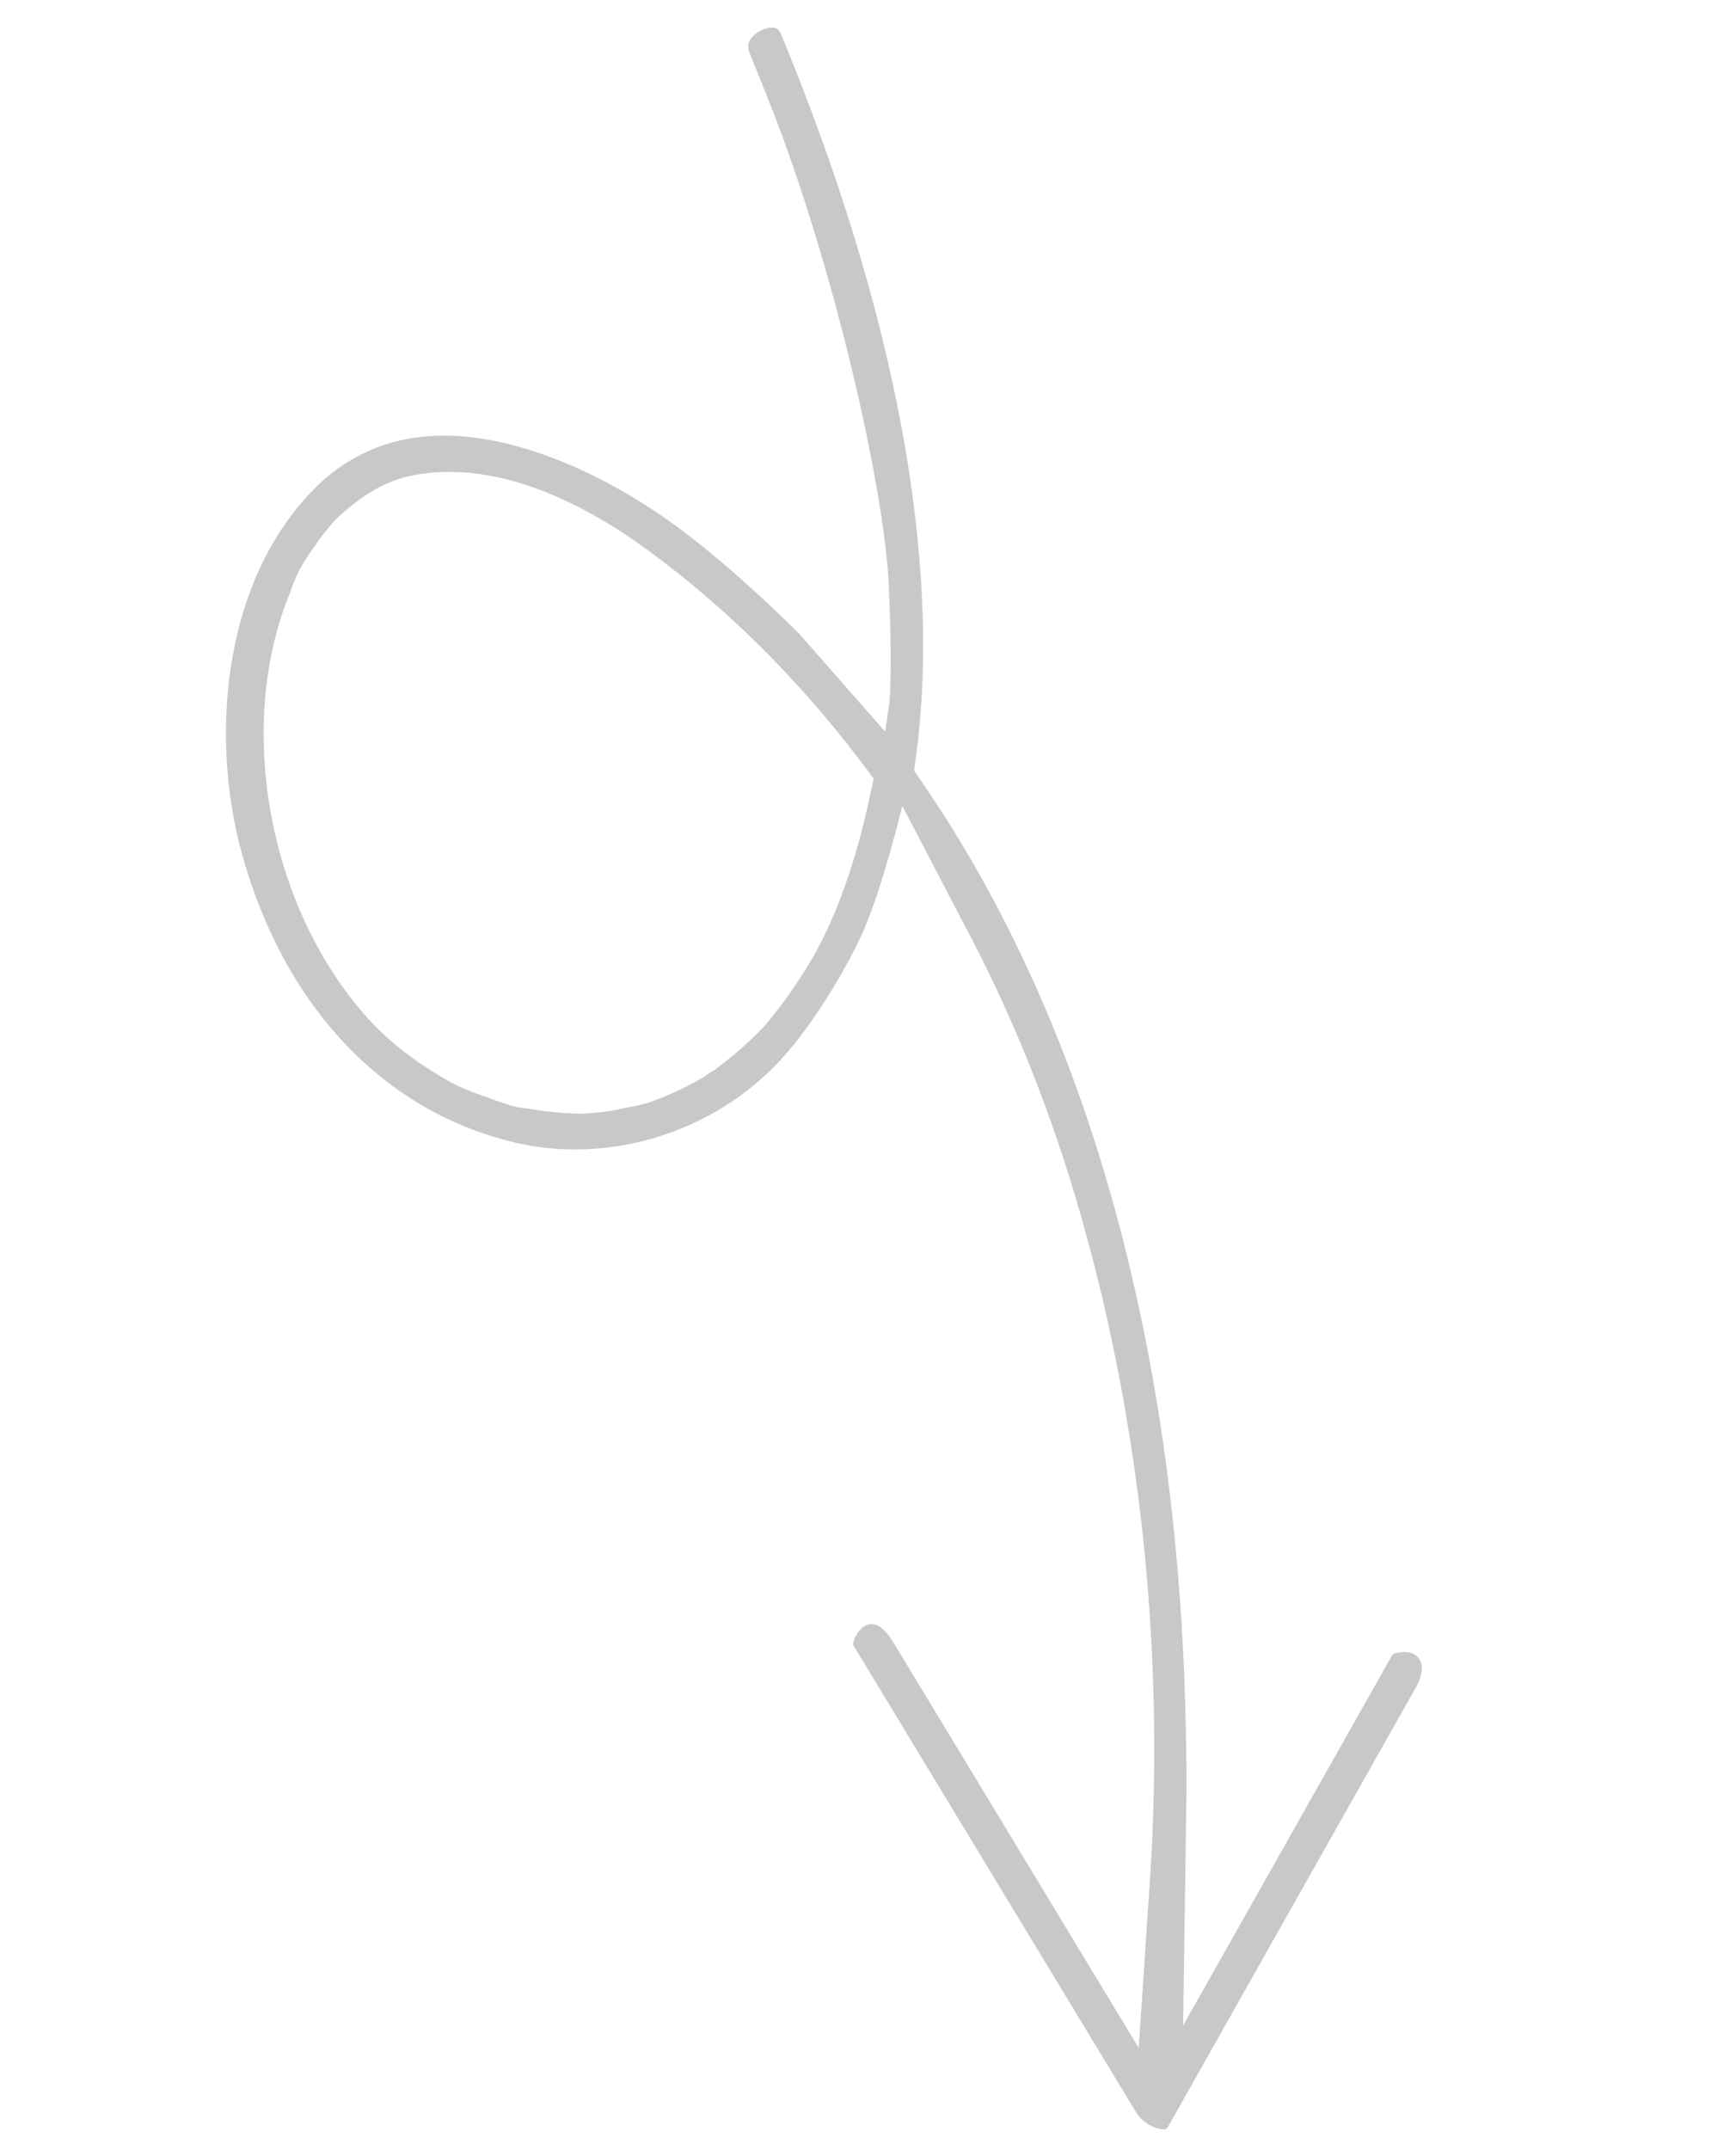 <svg xmlns="http://www.w3.org/2000/svg" xmlns:xlink="http://www.w3.org/1999/xlink" id="Calque_1" x="0px" y="0px" viewBox="0 0 395 489" style="enable-background:new 0 0 395 489;" xml:space="preserve"> <style type="text/css"> .st0{fill:none;} .st1{fill:#C9C8C8;} </style> <path class="st0" d="M161.5,248"></path> <path class="st0" d="M153.5,253.3c-2.6,0.1-5,1.3-6.4,3.1l7,5.6c0.4-0.6,1.3-1.8,1.5-2.1c0.6-1,1.2-2,1.8-3 C156.4,256.3,154.7,255.2,153.5,253.3z"></path> <path class="st1" d="M322,376.4c-0.7-0.5-2.4-0.9-4-0.5c-0.7,0.2-1.1,0.4-1.2,0.5l-47.6,84.3l0.7-48.2c0.1-6.3,0.1-12.9-0.1-19.6 c-1.1-59.3-12.2-144.6-59.2-213.8l-2.6-3.8l0.6-4.6c3.9-30.5,1.8-83.5-30.7-162.5c-0.7-1.8-1.3-1.8-1.8-1.9 c-1.6-0.2-3.9,0.8-5.1,2.3c-0.9,1.1-1,2.2-0.3,3.8c2.3,5.7,4.8,11.8,7.1,18c13.8,37.6,23.4,82.3,24.4,102.1 c0.9,18.9,0.2,27,0.2,27.1l-1,6.8l-19.6-22.3c-8.2-8.2-18.8-17.7-27.6-24.2c-14.7-10.8-30.5-17.9-44.4-20.1 c-15.9-2.5-29,1.6-39,12.1c-20.7,21.7-22.8,57-15.7,82.5c9.7,34.7,32.3,58.5,62.2,65.5c21.5,5,45.1-2.4,60.2-18.7 c8.4-9.1,16-22.7,19-29.6c4.2-9.7,8.2-25.8,8.2-26l0.6-2.3l14.2,27.2c9.4,17.6,17.3,36.6,23.5,56.2c15.8,50.4,22.2,105.8,18.7,160.1 l-2.6,39L203,373.1c-0.4-0.6-1.8-2.8-3.6-3.5c-0.8-0.3-1.7-0.3-2.6,0.2c-0.7,0.3-2,1.7-2.5,3.3c-0.2,0.5-0.2,0.9-0.2,1 c13.6,22.4,27.1,44.8,40.7,67.2l23.8,39.3c1.2,2,4.2,3.8,6.3,3.7c0.4,0,0.5,0,1-0.8l25.1-44.5c10.5-18.6,21-37.2,31.5-55.8 C323.1,381.8,324.7,378.3,322,376.4z M183.6,220L183.6,220c-1.9,3-4.4,6.9-7.4,10.6l-2.1,2.6c-1.2,1.2-2.2,2.3-3.4,3.4 c-2,1.9-4.8,4.3-7.9,6.6c-0.2,0.1-0.9,0.6-1.6,1l-0.3,0.2c-0.3,0.2-0.6,0.4-0.8,0.6l-0.2,0.1c-1,0.6-2.1,1.2-3.3,1.8 c-3.3,1.7-6.4,3-9.4,4l-0.4,0.1c0,0,0,0,0,0l0,0c-0.1,0-0.1,0-0.3,0.1l-0.4,0.1l0,0l-0.9,0.2c-0.3,0.1-0.8,0.2-1.4,0.3l-0.6,0.1 c-2.3,0.5-3.3,0.7-4.3,0.9c-1.5,0.2-3.1,0.4-4.9,0.5l-1.2,0.1l-1.1,0c-3.9-0.1-7-0.4-10-0.9c-1.1-0.2-1.8-0.3-2.2-0.3 c-2.1-0.3-3-0.5-4.9-1.2l-0.1,0c-0.5-0.2-1.1-0.4-2-0.7c-1.6-0.6-3.3-1.2-5-1.8c-2.5-1-4.5-1.9-6.1-2.9c-8.7-5.1-14.4-9.8-19.8-16.3 c-21-25.3-27.6-64.8-15.8-93.9c0.3-0.8,0.5-1.4,0.7-1.9c1.3-3.4,1.9-4.5,4.6-8.5l0.3-0.4c0.9-1.3,2-2.9,3.3-4.4 c0.2-0.2,0.3-0.3,0.4-0.5l1-1.2l1.1-1c5.8-5.3,11.1-8.2,16.8-9.3c19.8-3.8,40,7.2,53.5,17.1c17.6,12.9,33.7,28.8,47.9,47.4l3.4,4.5 l-1.2,5.5C195.7,191.2,191.5,207.4,183.6,220z"></path> </svg>